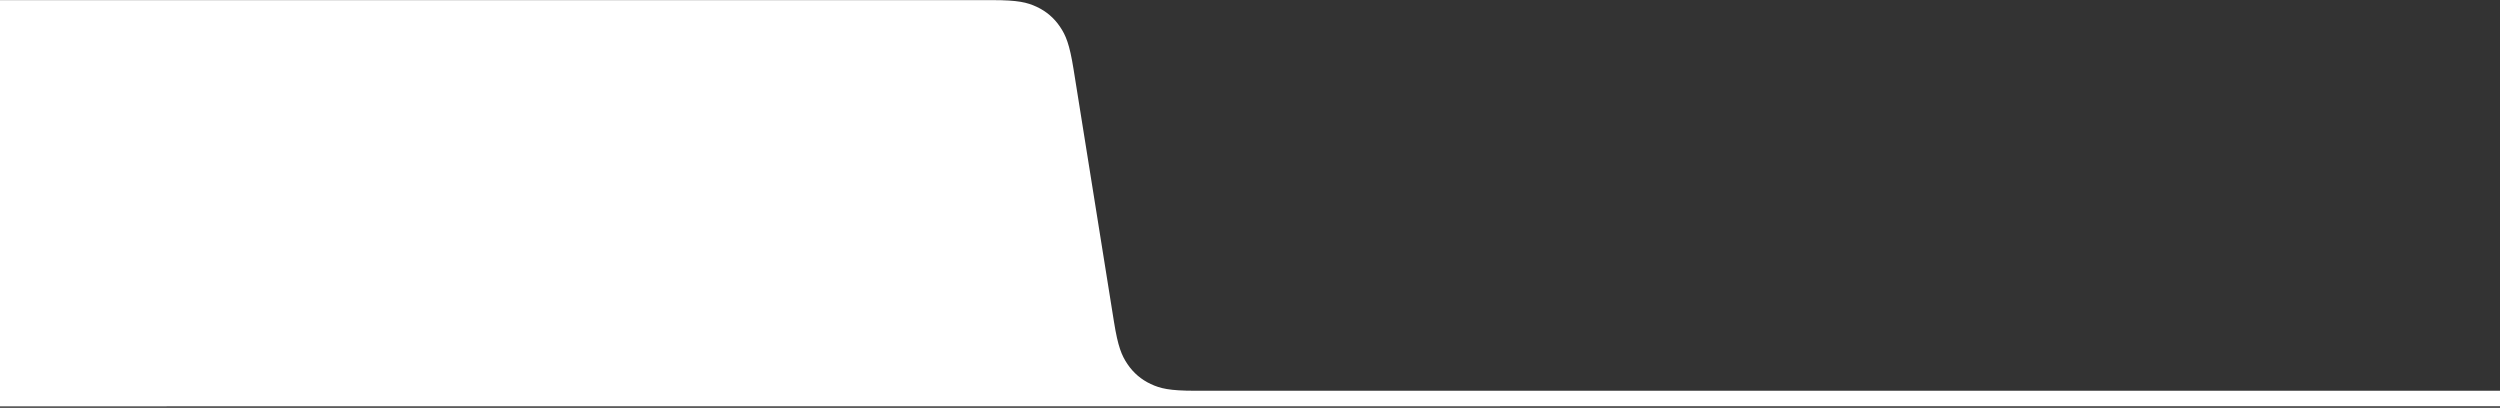 <svg width="1600px" height="261px" viewBox="0 0 1600 261" version="1.1" xmlns="http://www.w3.org/2000/svg" xmlns:xlink="http://www.w3.org/1999/xlink">
    <rect x="0" y="0" width="1600" height="261" fill="#333333" stroke="none"/>
    <g id="main" stroke="none" stroke-width="1" fill="none" fill-rule="evenodd">
        <g transform="translate(0, -5554)" fill="#FFFFFF" fill-rule="nonzero" id="partners">
            <g transform="translate(-0, 5132)">
                <path d="M964.736,422.079 L1600,422.079 L1600,682.079 L0,682 L0,672.079 L835.264,672.079 C851.501,672.079 857.404,670.624 863.505,667.776 C869.606,664.928 874.581,660.686 878.357,655.111 C882.134,649.536 884.503,643.937 887.068,627.905 L912.932,466.253 C915.497,450.22 917.866,444.621 921.643,439.046 C925.419,433.471 930.394,429.23 936.495,426.381 C942.596,423.533 948.499,422.079 964.736,422.079 Z" id="Mask" transform="translate(800, 552.079) scale(-1, 1) translate(-800, -552.079) "></path>
            </g>
        </g>
    </g>
</svg>
